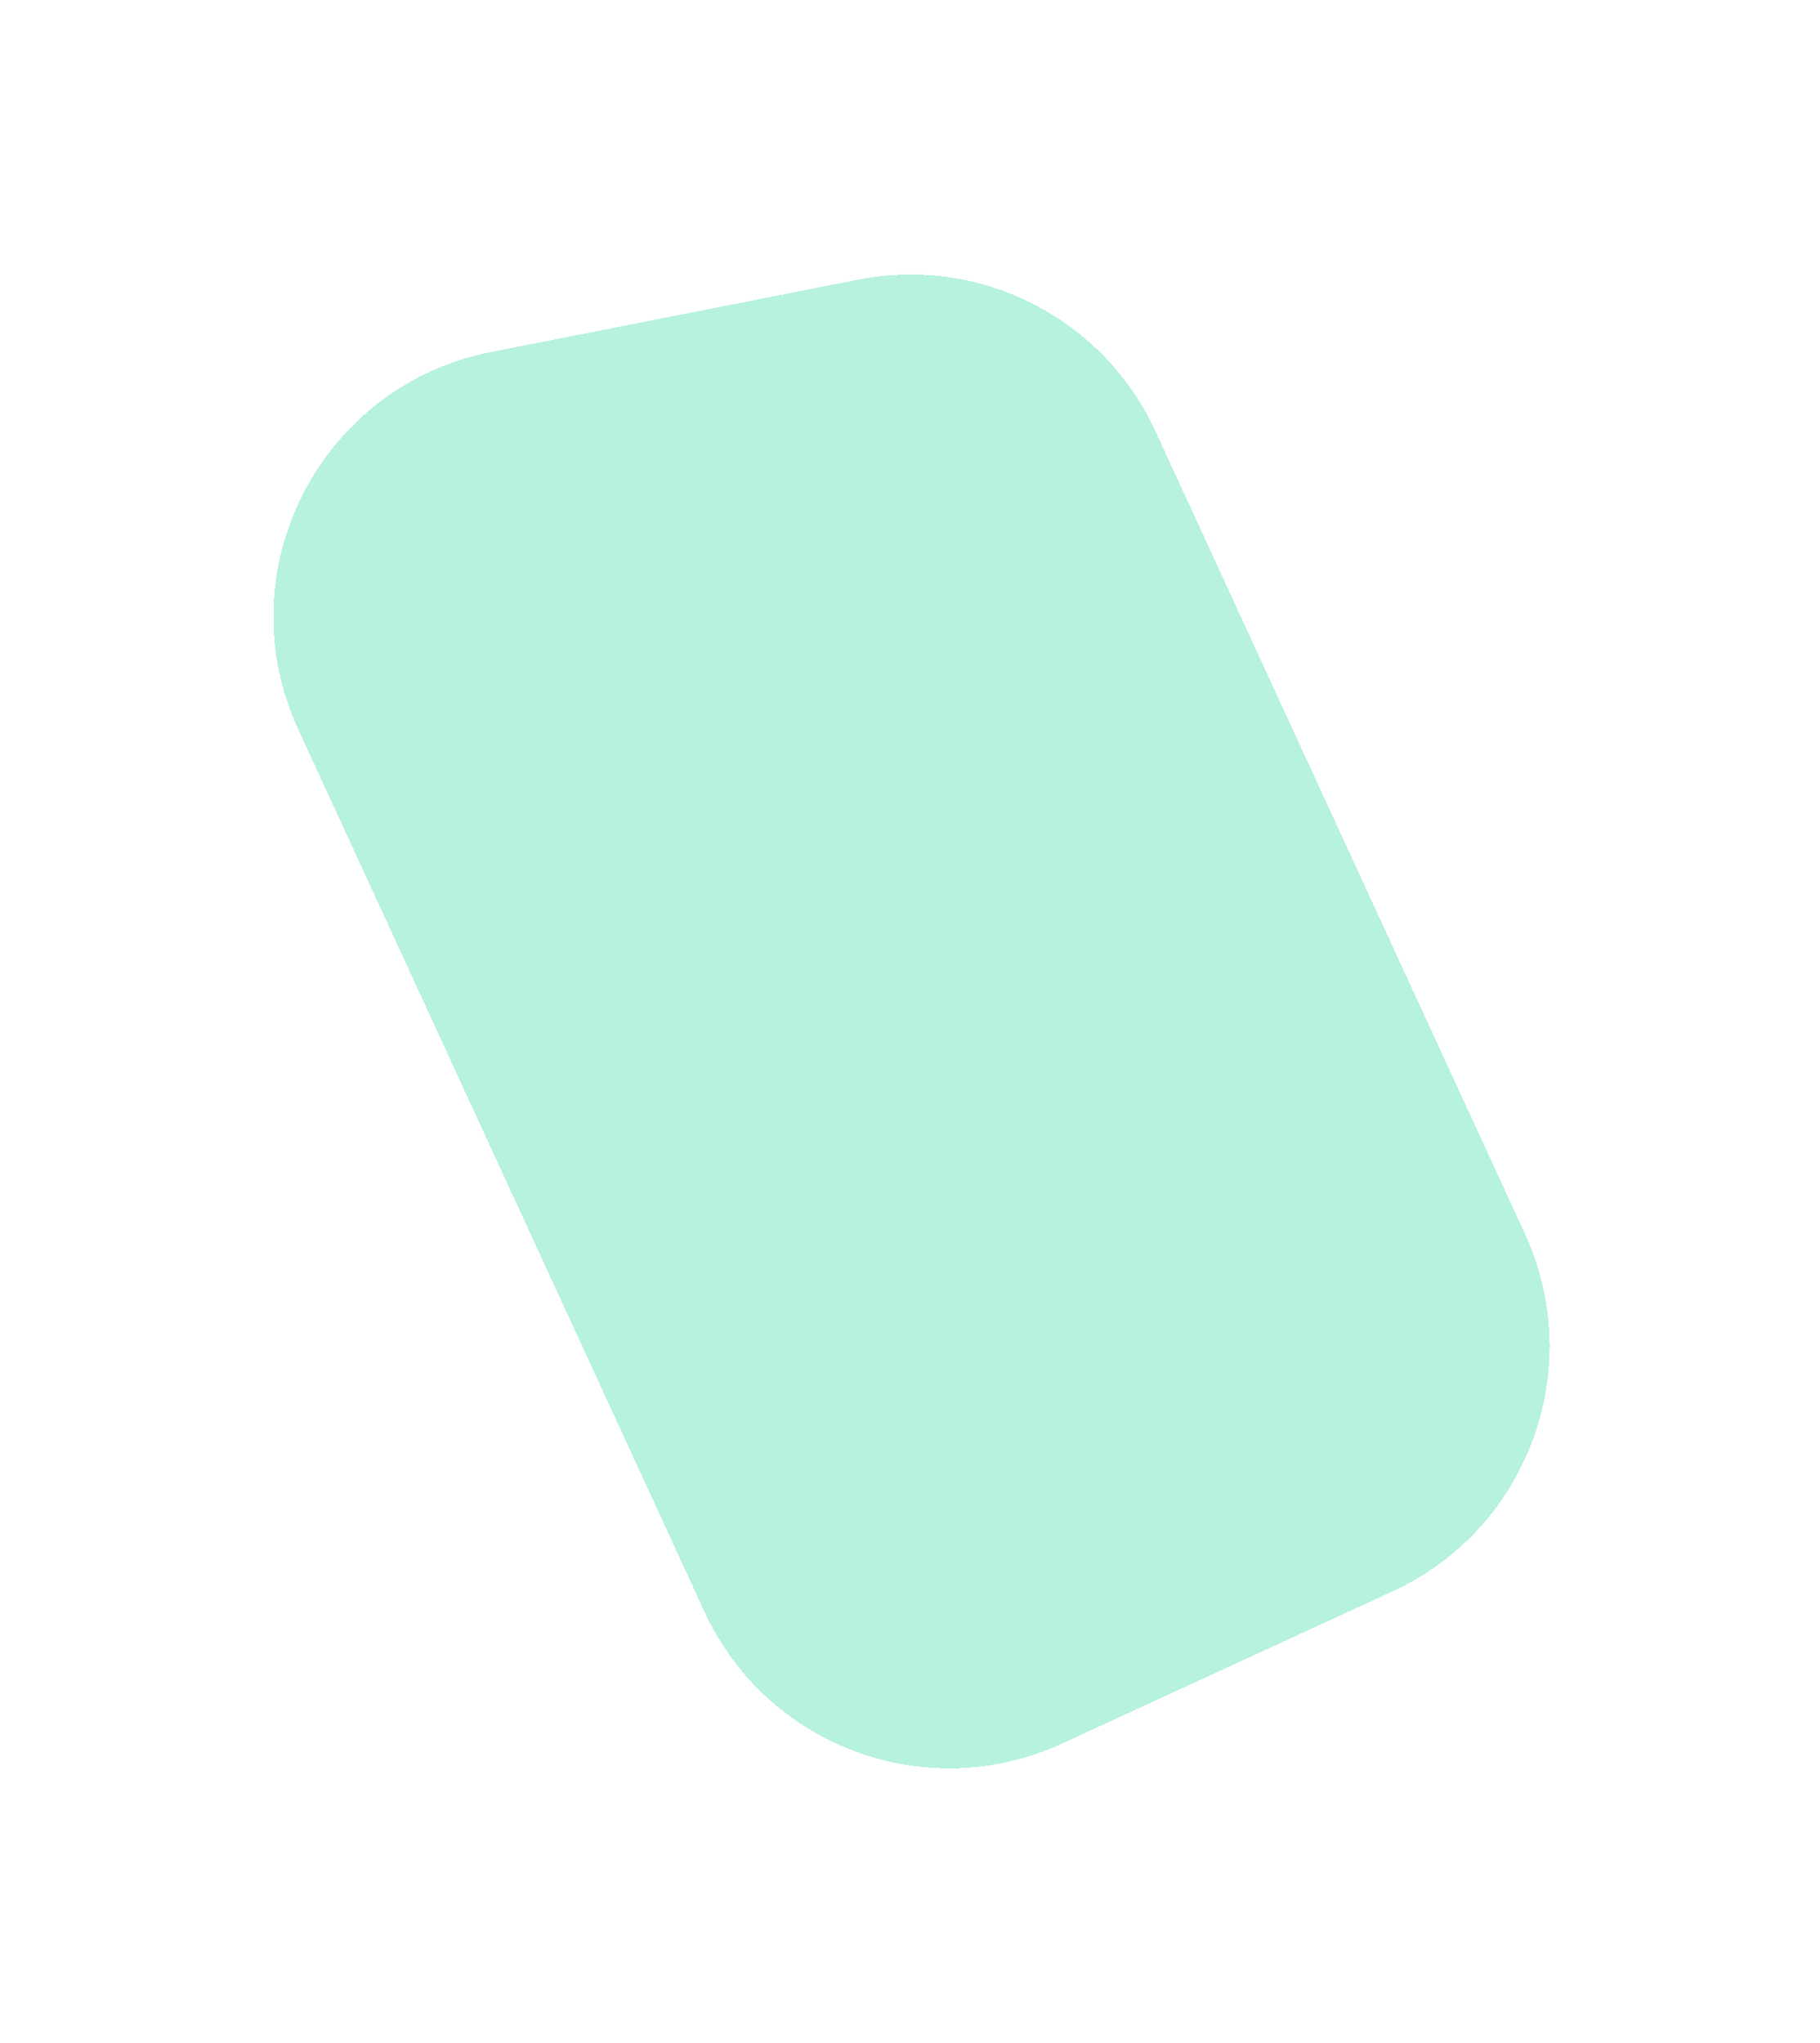 <svg width="270" height="303" viewBox="0 0 270 303" fill="none" xmlns="http://www.w3.org/2000/svg">
<g filter="url(#filter0_d_708_575)">
<path d="M44.25 104.195C33.422 80.677 47.448 53.226 72.85 48.22L127.353 37.479C145.479 33.907 163.694 43.214 171.421 59.995L226.207 178.983C235.447 199.049 226.67 222.806 206.603 232.046L157.553 254.63C137.486 263.87 113.729 255.093 104.49 235.026L44.25 104.195Z" fill="#0AD491" fill-opacity="0.3" shape-rendering="crispEdges"/>
</g>
<defs>
<filter id="filter0_d_708_575" x="0.558" y="0.721" width="269.325" height="301.585" filterUnits="userSpaceOnUse" color-interpolation-filters="sRGB">
<feFlood flood-opacity="0" result="BackgroundImageFix"/>
<feColorMatrix in="SourceAlpha" type="matrix" values="0 0 0 0 0 0 0 0 0 0 0 0 0 0 0 0 0 0 127 0" result="hardAlpha"/>
<feOffset dy="4"/>
<feGaussianBlur stdDeviation="20"/>
<feComposite in2="hardAlpha" operator="out"/>
<feColorMatrix type="matrix" values="0 0 0 0 0 0 0 0 0 0 0 0 0 0 0 0 0 0 0.02 0"/>
<feBlend mode="normal" in2="BackgroundImageFix" result="effect1_dropShadow_708_575"/>
<feBlend mode="normal" in="SourceGraphic" in2="effect1_dropShadow_708_575" result="shape"/>
</filter>
</defs>
</svg>
